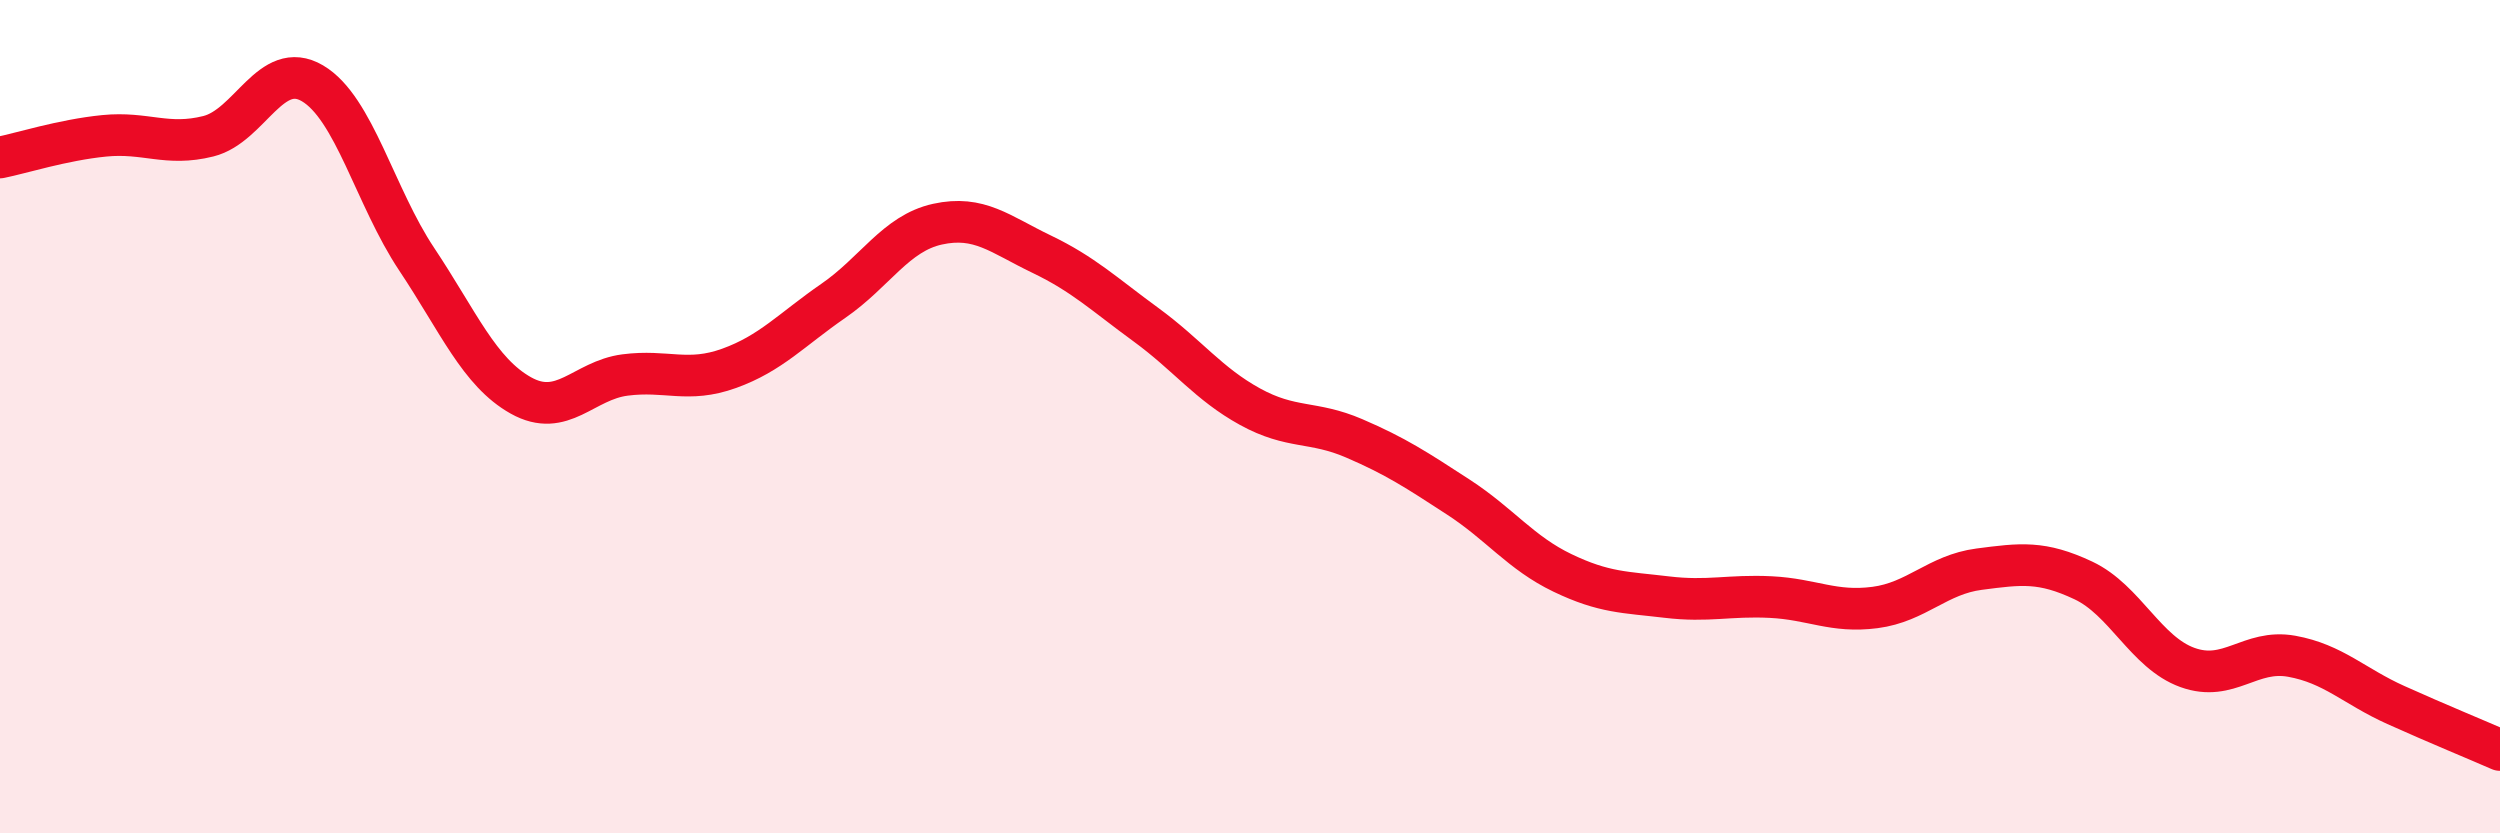 
    <svg width="60" height="20" viewBox="0 0 60 20" xmlns="http://www.w3.org/2000/svg">
      <path
        d="M 0,3.78 C 0.5,3.68 1.5,3.36 2.5,3.26 C 3.5,3.16 4,3.52 5,3.27 C 6,3.02 6.5,1.41 7.5,2 C 8.5,2.59 9,4.72 10,6.22 C 11,7.72 11.5,8.93 12.5,9.49 C 13.5,10.05 14,9.13 15,9 C 16,8.87 16.5,9.2 17.5,8.84 C 18.5,8.48 19,7.91 20,7.22 C 21,6.53 21.5,5.6 22.5,5.38 C 23.5,5.16 24,5.62 25,6.1 C 26,6.58 26.5,7.06 27.5,7.79 C 28.5,8.52 29,9.21 30,9.76 C 31,10.31 31.5,10.09 32.5,10.52 C 33.5,10.95 34,11.28 35,11.93 C 36,12.58 36.5,13.27 37.5,13.75 C 38.5,14.23 39,14.21 40,14.33 C 41,14.45 41.5,14.28 42.5,14.33 C 43.5,14.38 44,14.71 45,14.58 C 46,14.45 46.5,13.79 47.5,13.66 C 48.5,13.53 49,13.46 50,13.93 C 51,14.4 51.5,15.66 52.5,16.02 C 53.5,16.38 54,15.57 55,15.75 C 56,15.93 56.5,16.47 57.5,16.92 C 58.5,17.37 59.5,17.78 60,18L60 20L0 20Z"
        fill="#EB0A25"
        opacity="0.1"
        stroke-linecap="round"
        stroke-linejoin="round"
      />
      <path
        d="M 0,3.78 C 0.5,3.68 1.5,3.36 2.5,3.26 C 3.5,3.16 4,3.52 5,3.27 C 6,3.02 6.5,1.41 7.5,2 C 8.5,2.59 9,4.72 10,6.22 C 11,7.72 11.5,8.93 12.5,9.49 C 13.5,10.05 14,9.13 15,9 C 16,8.87 16.5,9.2 17.5,8.84 C 18.5,8.48 19,7.91 20,7.22 C 21,6.53 21.5,5.6 22.5,5.38 C 23.5,5.16 24,5.62 25,6.1 C 26,6.58 26.5,7.06 27.5,7.79 C 28.5,8.52 29,9.21 30,9.76 C 31,10.31 31.5,10.09 32.5,10.52 C 33.5,10.95 34,11.28 35,11.93 C 36,12.58 36.5,13.27 37.5,13.75 C 38.5,14.23 39,14.21 40,14.33 C 41,14.45 41.5,14.28 42.5,14.33 C 43.5,14.38 44,14.71 45,14.58 C 46,14.45 46.5,13.79 47.5,13.66 C 48.5,13.53 49,13.46 50,13.93 C 51,14.4 51.5,15.66 52.5,16.02 C 53.5,16.38 54,15.57 55,15.75 C 56,15.93 56.5,16.47 57.5,16.92 C 58.5,17.37 59.5,17.78 60,18"
        stroke="#EB0A25"
        stroke-width="1"
        fill="none"
        stroke-linecap="round"
        stroke-linejoin="round"
      />
    </svg>
  